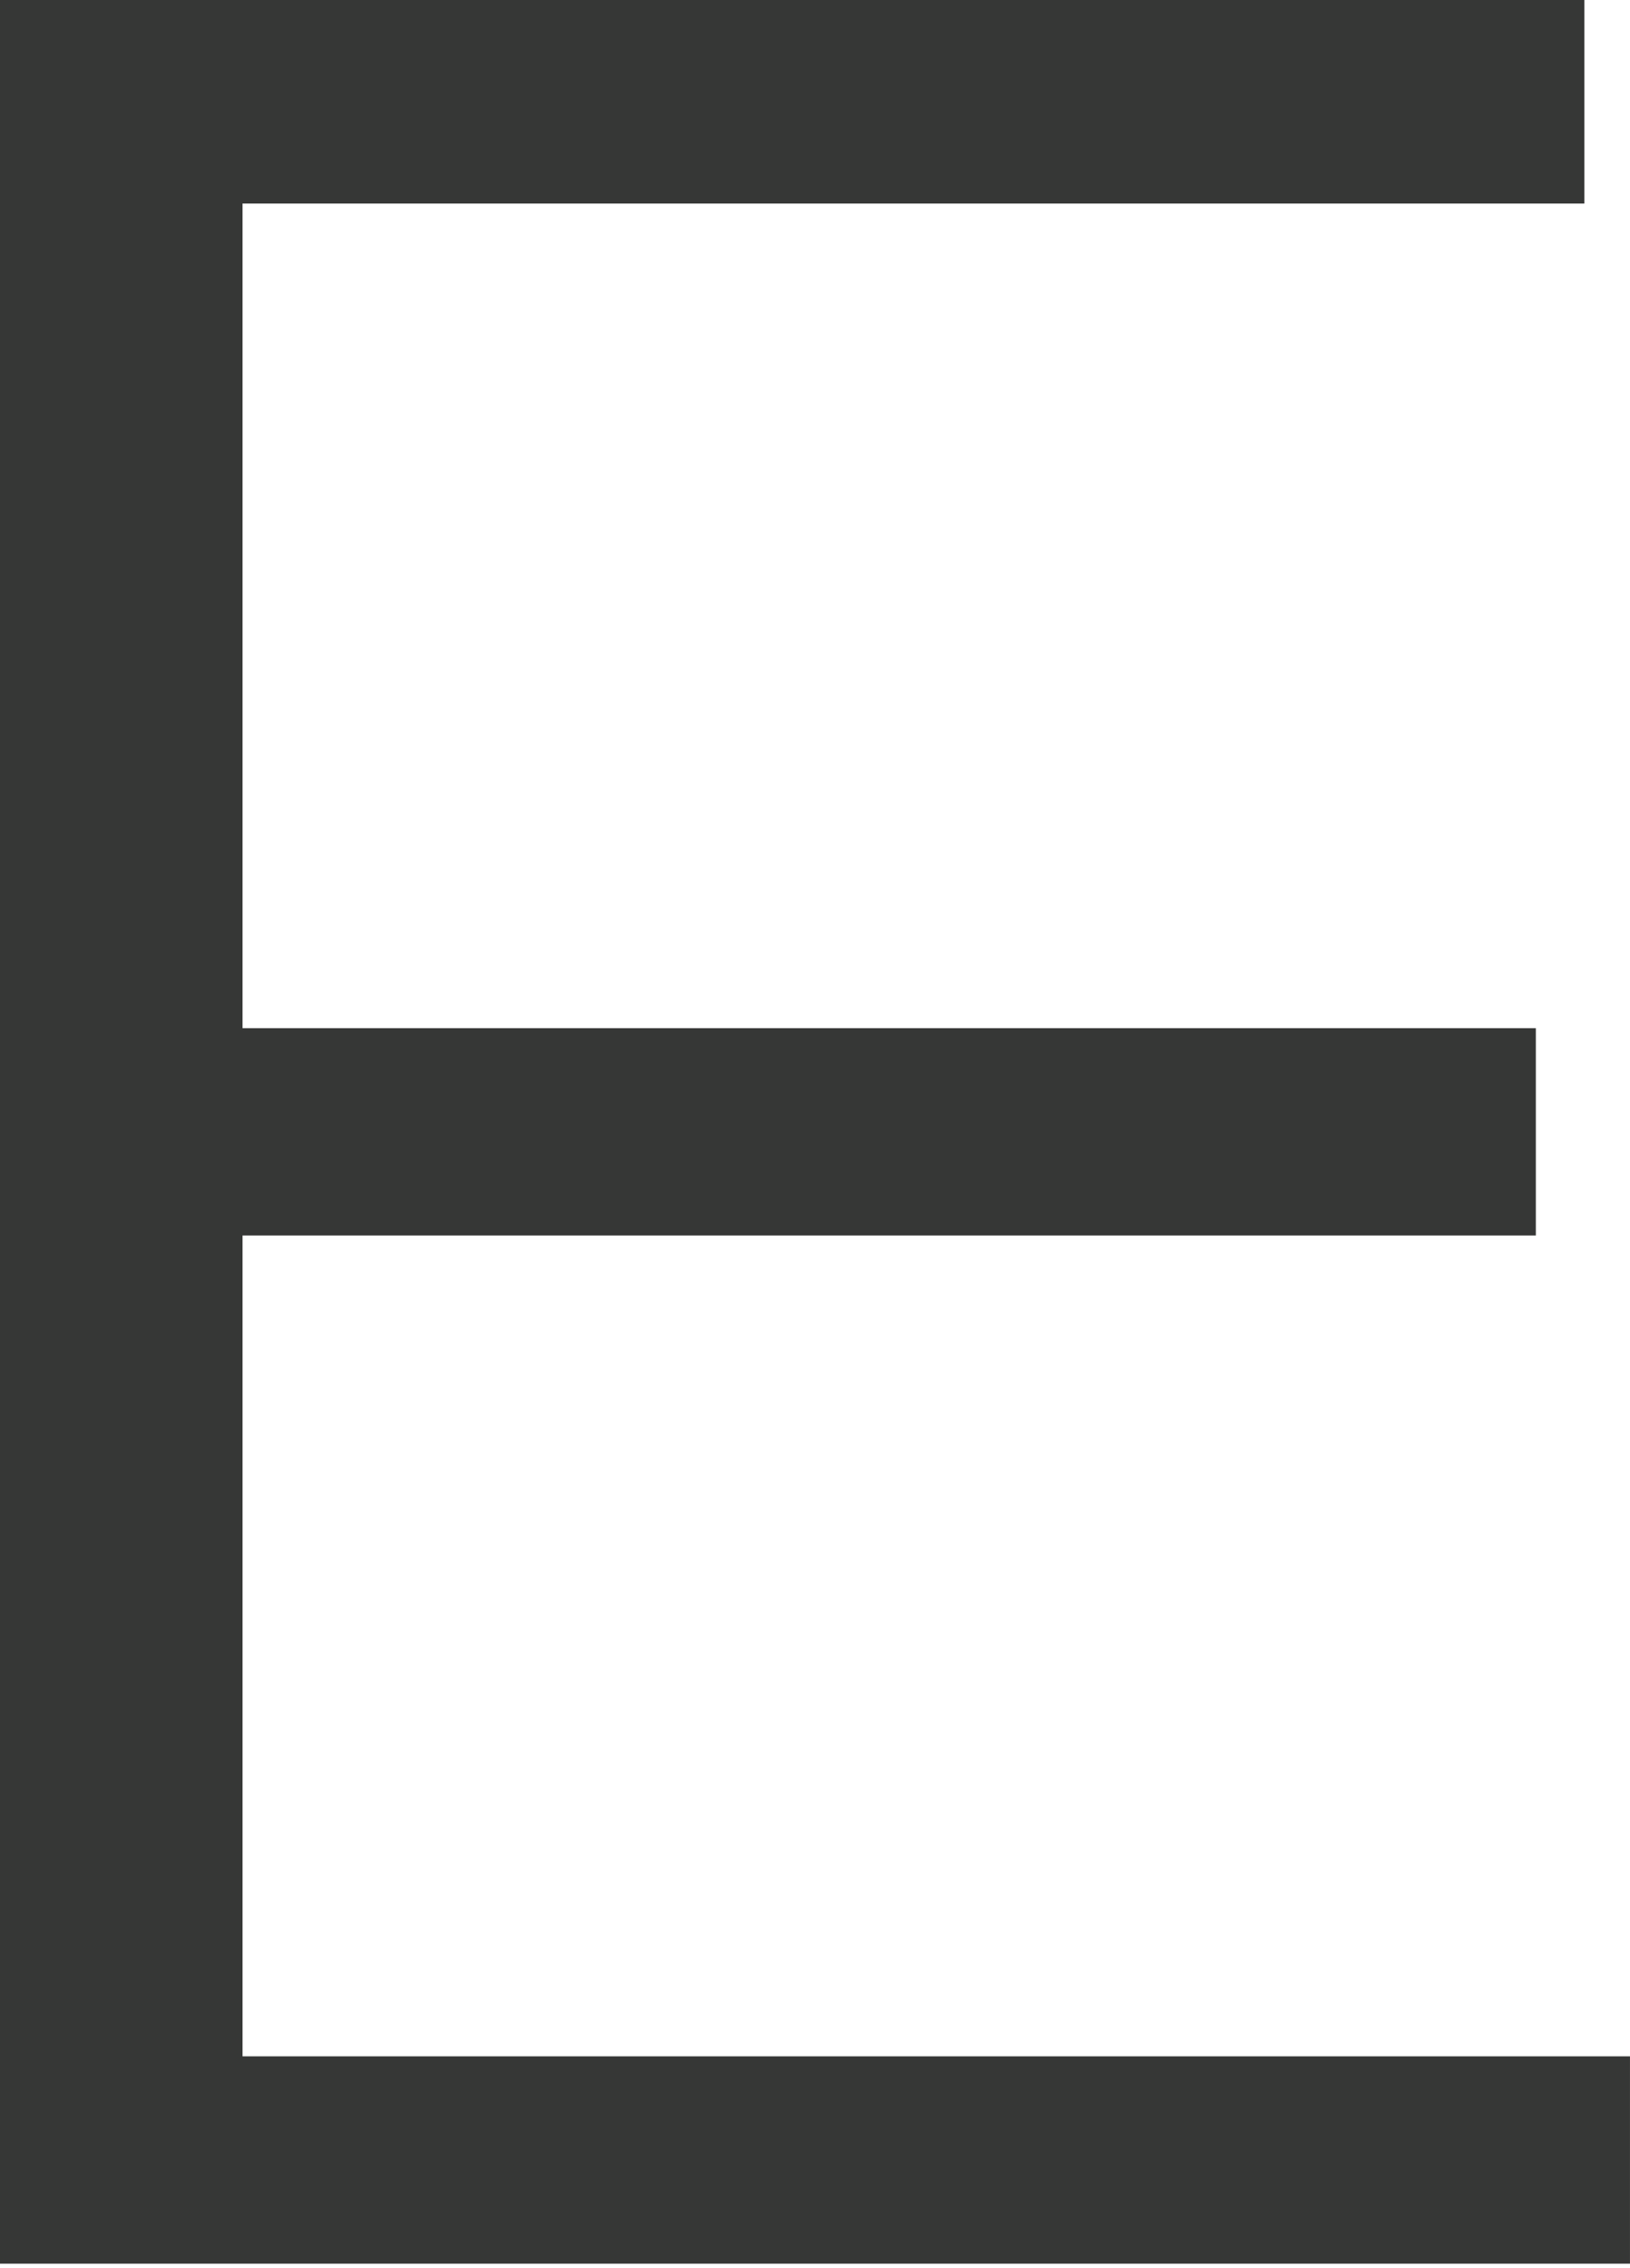 <?xml version="1.0" encoding="UTF-8"?> <svg xmlns="http://www.w3.org/2000/svg" width="69" height="96" viewBox="0 0 69 96" fill="none"> <path d="M0 95.81V0H67.067V8.615H10.266V43.517H65.014V52.293H10.266V87.034H68.999V95.81H0Z" fill="#363736"></path> </svg> 